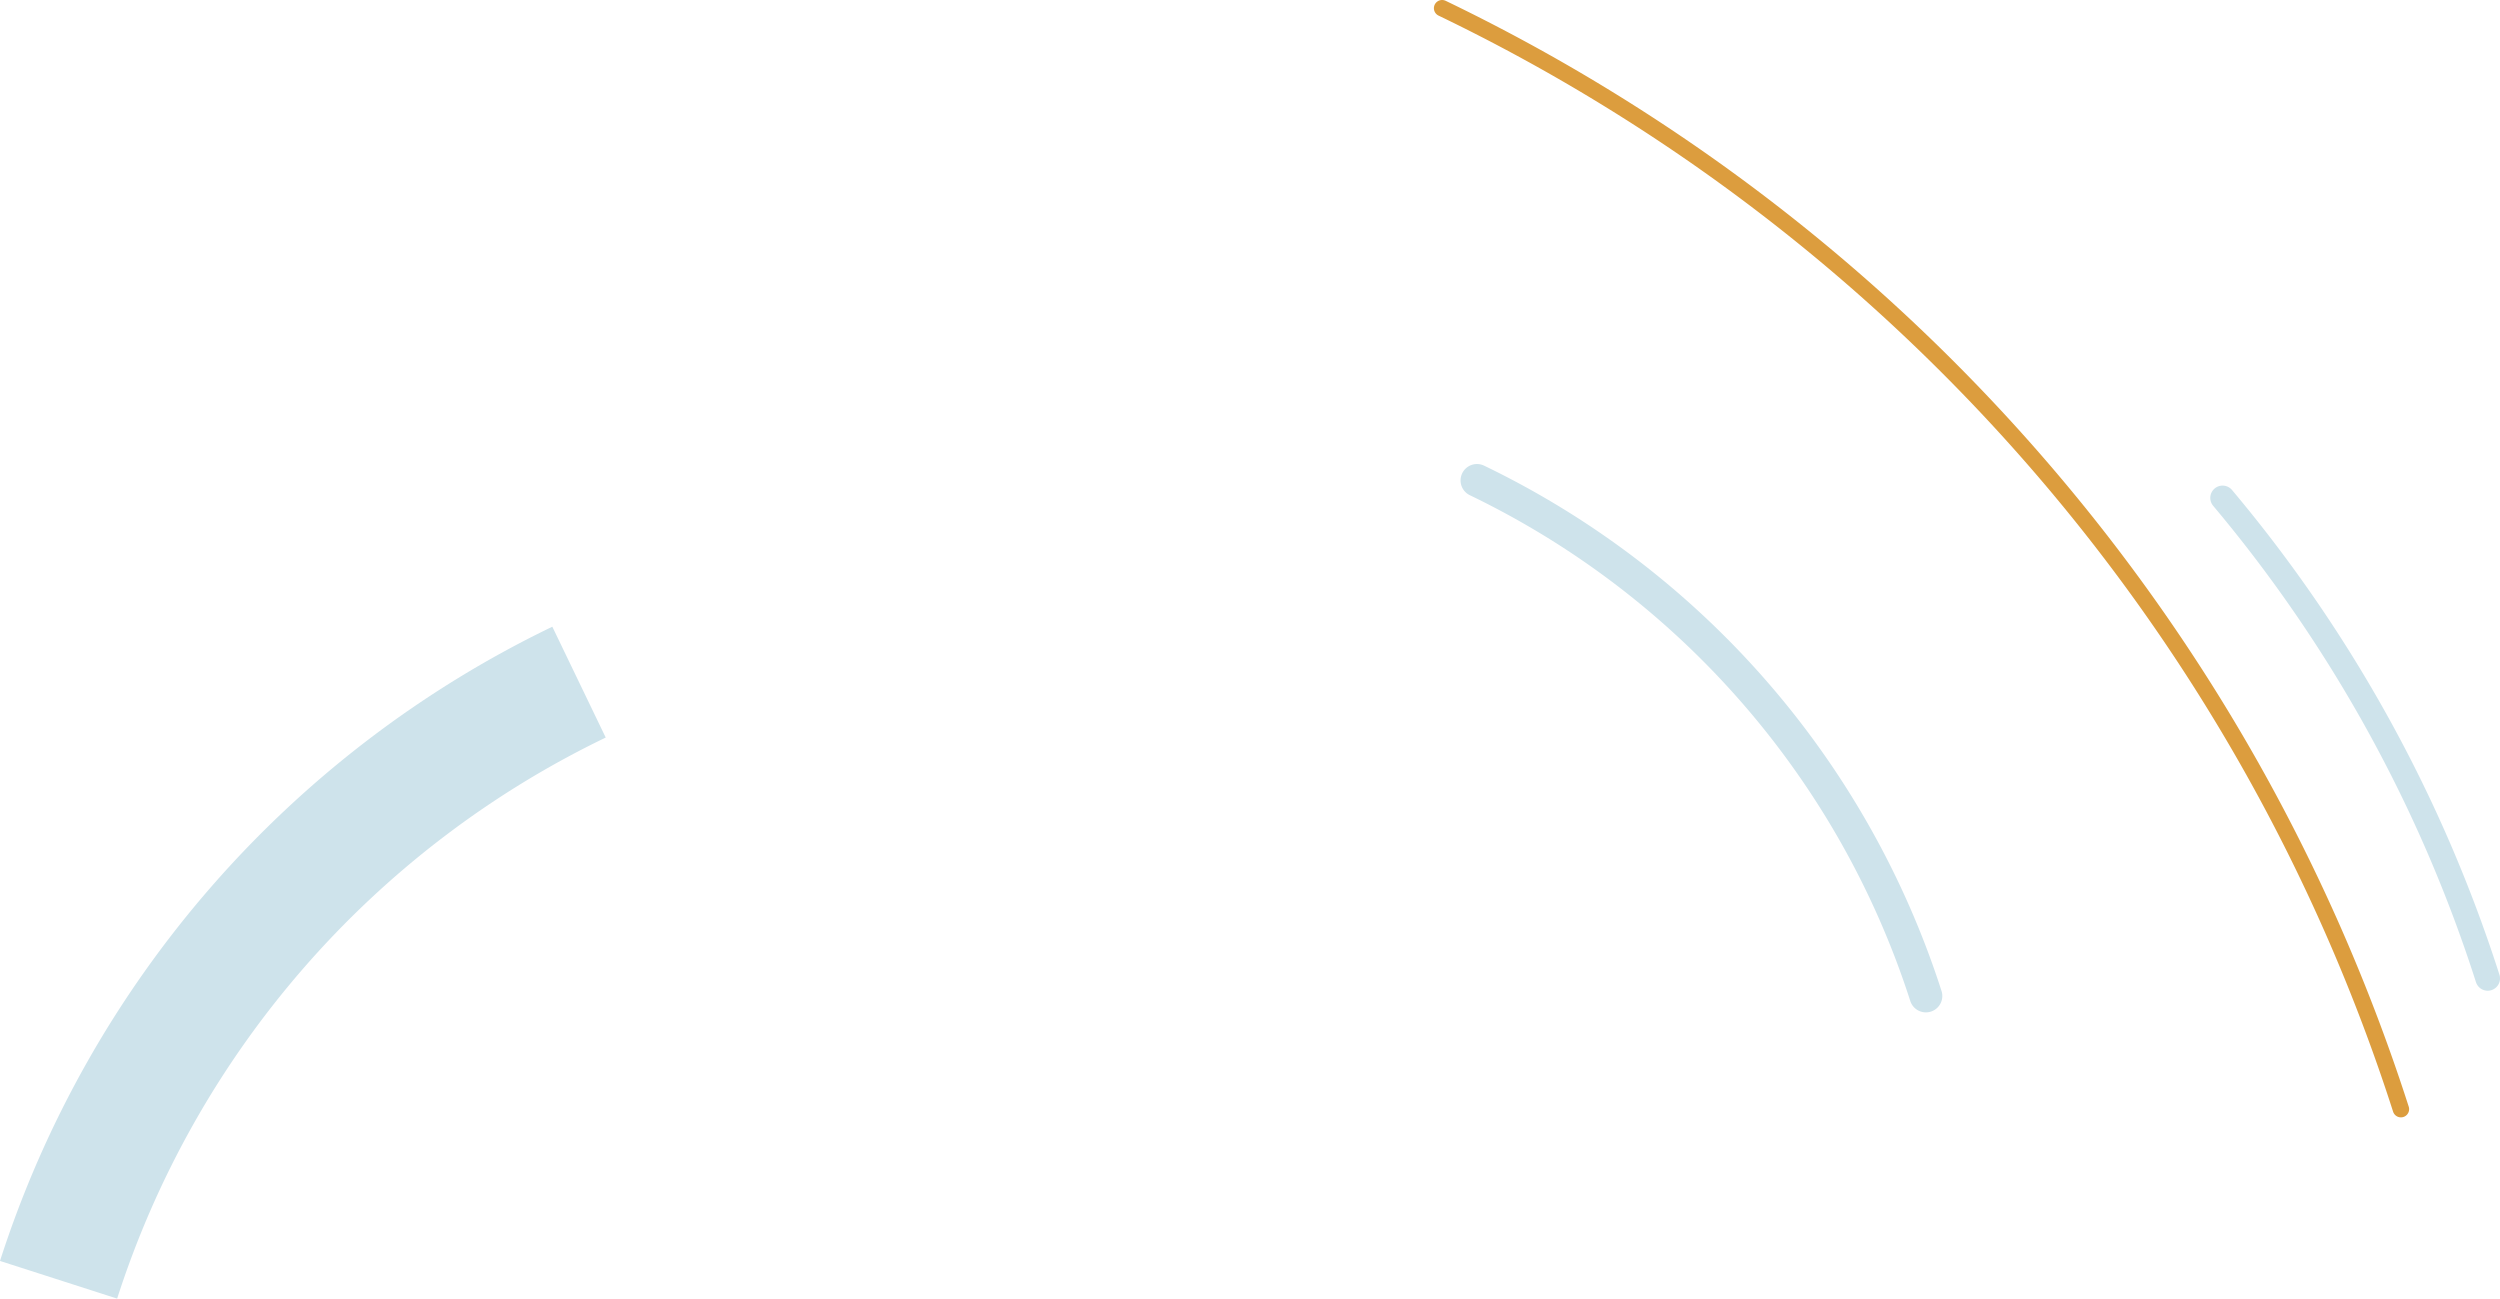 <svg xmlns="http://www.w3.org/2000/svg" viewBox="0 0 304.78 158.31">
  <path fill="none" stroke="#cee3eb" stroke-miterlimit="10" stroke-width="15" d="M7.14 156.02a122.495 122.495 0 0 1 63.45-72.86"/>
  <path fill="none" stroke="#dc9d3e" stroke-linecap="round" stroke-miterlimit="10" stroke-width="2" d="M292.7 135.22A225.592 225.592 0 0 0 175.81 1"/>
  <path fill="none" stroke="#cee3eb" stroke-linecap="round" stroke-miterlimit="10" stroke-width="4" d="M234.79 121.42a105.688 105.688 0 0 0-54.73-62.85"/>
  <path fill="none" stroke="#cee3eb" stroke-linecap="round" stroke-miterlimit="10" stroke-width="3" d="M303.28 119.28a173.117 173.117 0 0 0-32.32-58.58"/>
</svg>
